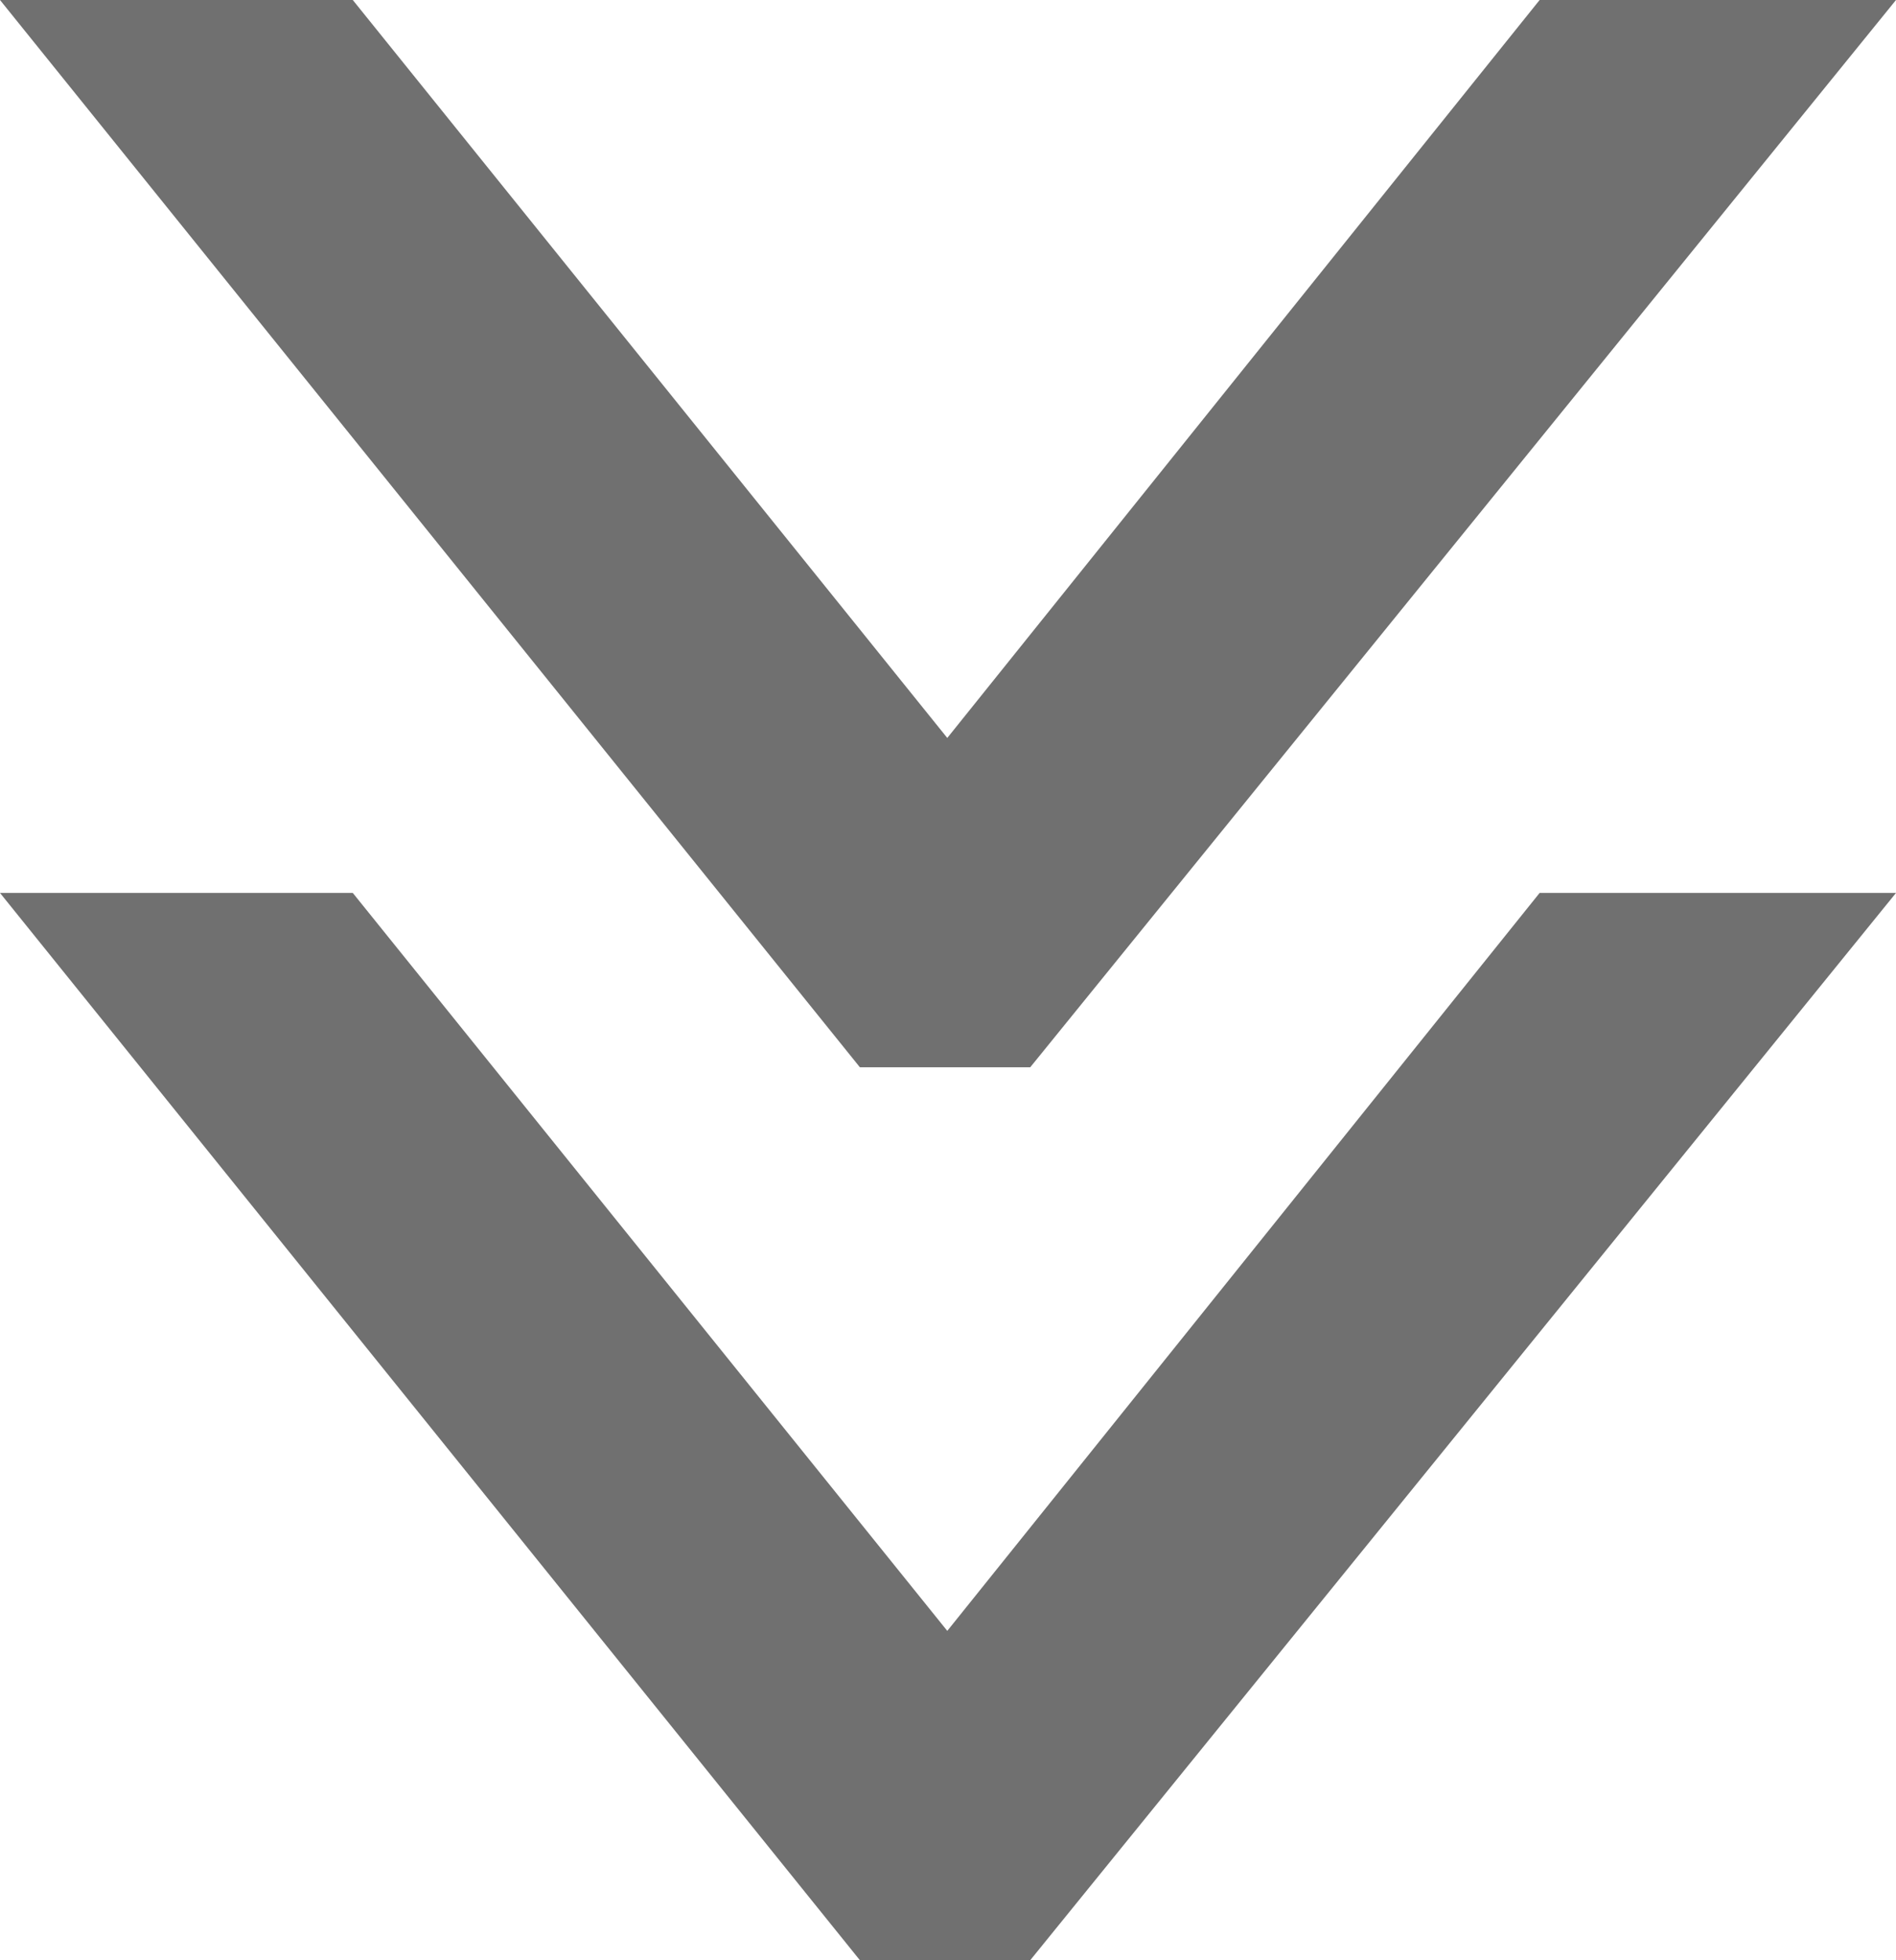 <svg xmlns="http://www.w3.org/2000/svg" width="29.022" height="30" viewBox="0 0 29.022 30">
  <path id="arrow-down" d="M33.477-6.582,17.143,6.58v-5.4l11.294-9.1L17.143-16.987v-5.455L33.477-9.19Zm-13.666,0L3.477,6.58v-5.4l11.294-9.1L3.477-16.987v-5.455L19.811-9.19Z" transform="translate(6.58 -3.477) rotate(90)" fill="#707070"/>
</svg>
